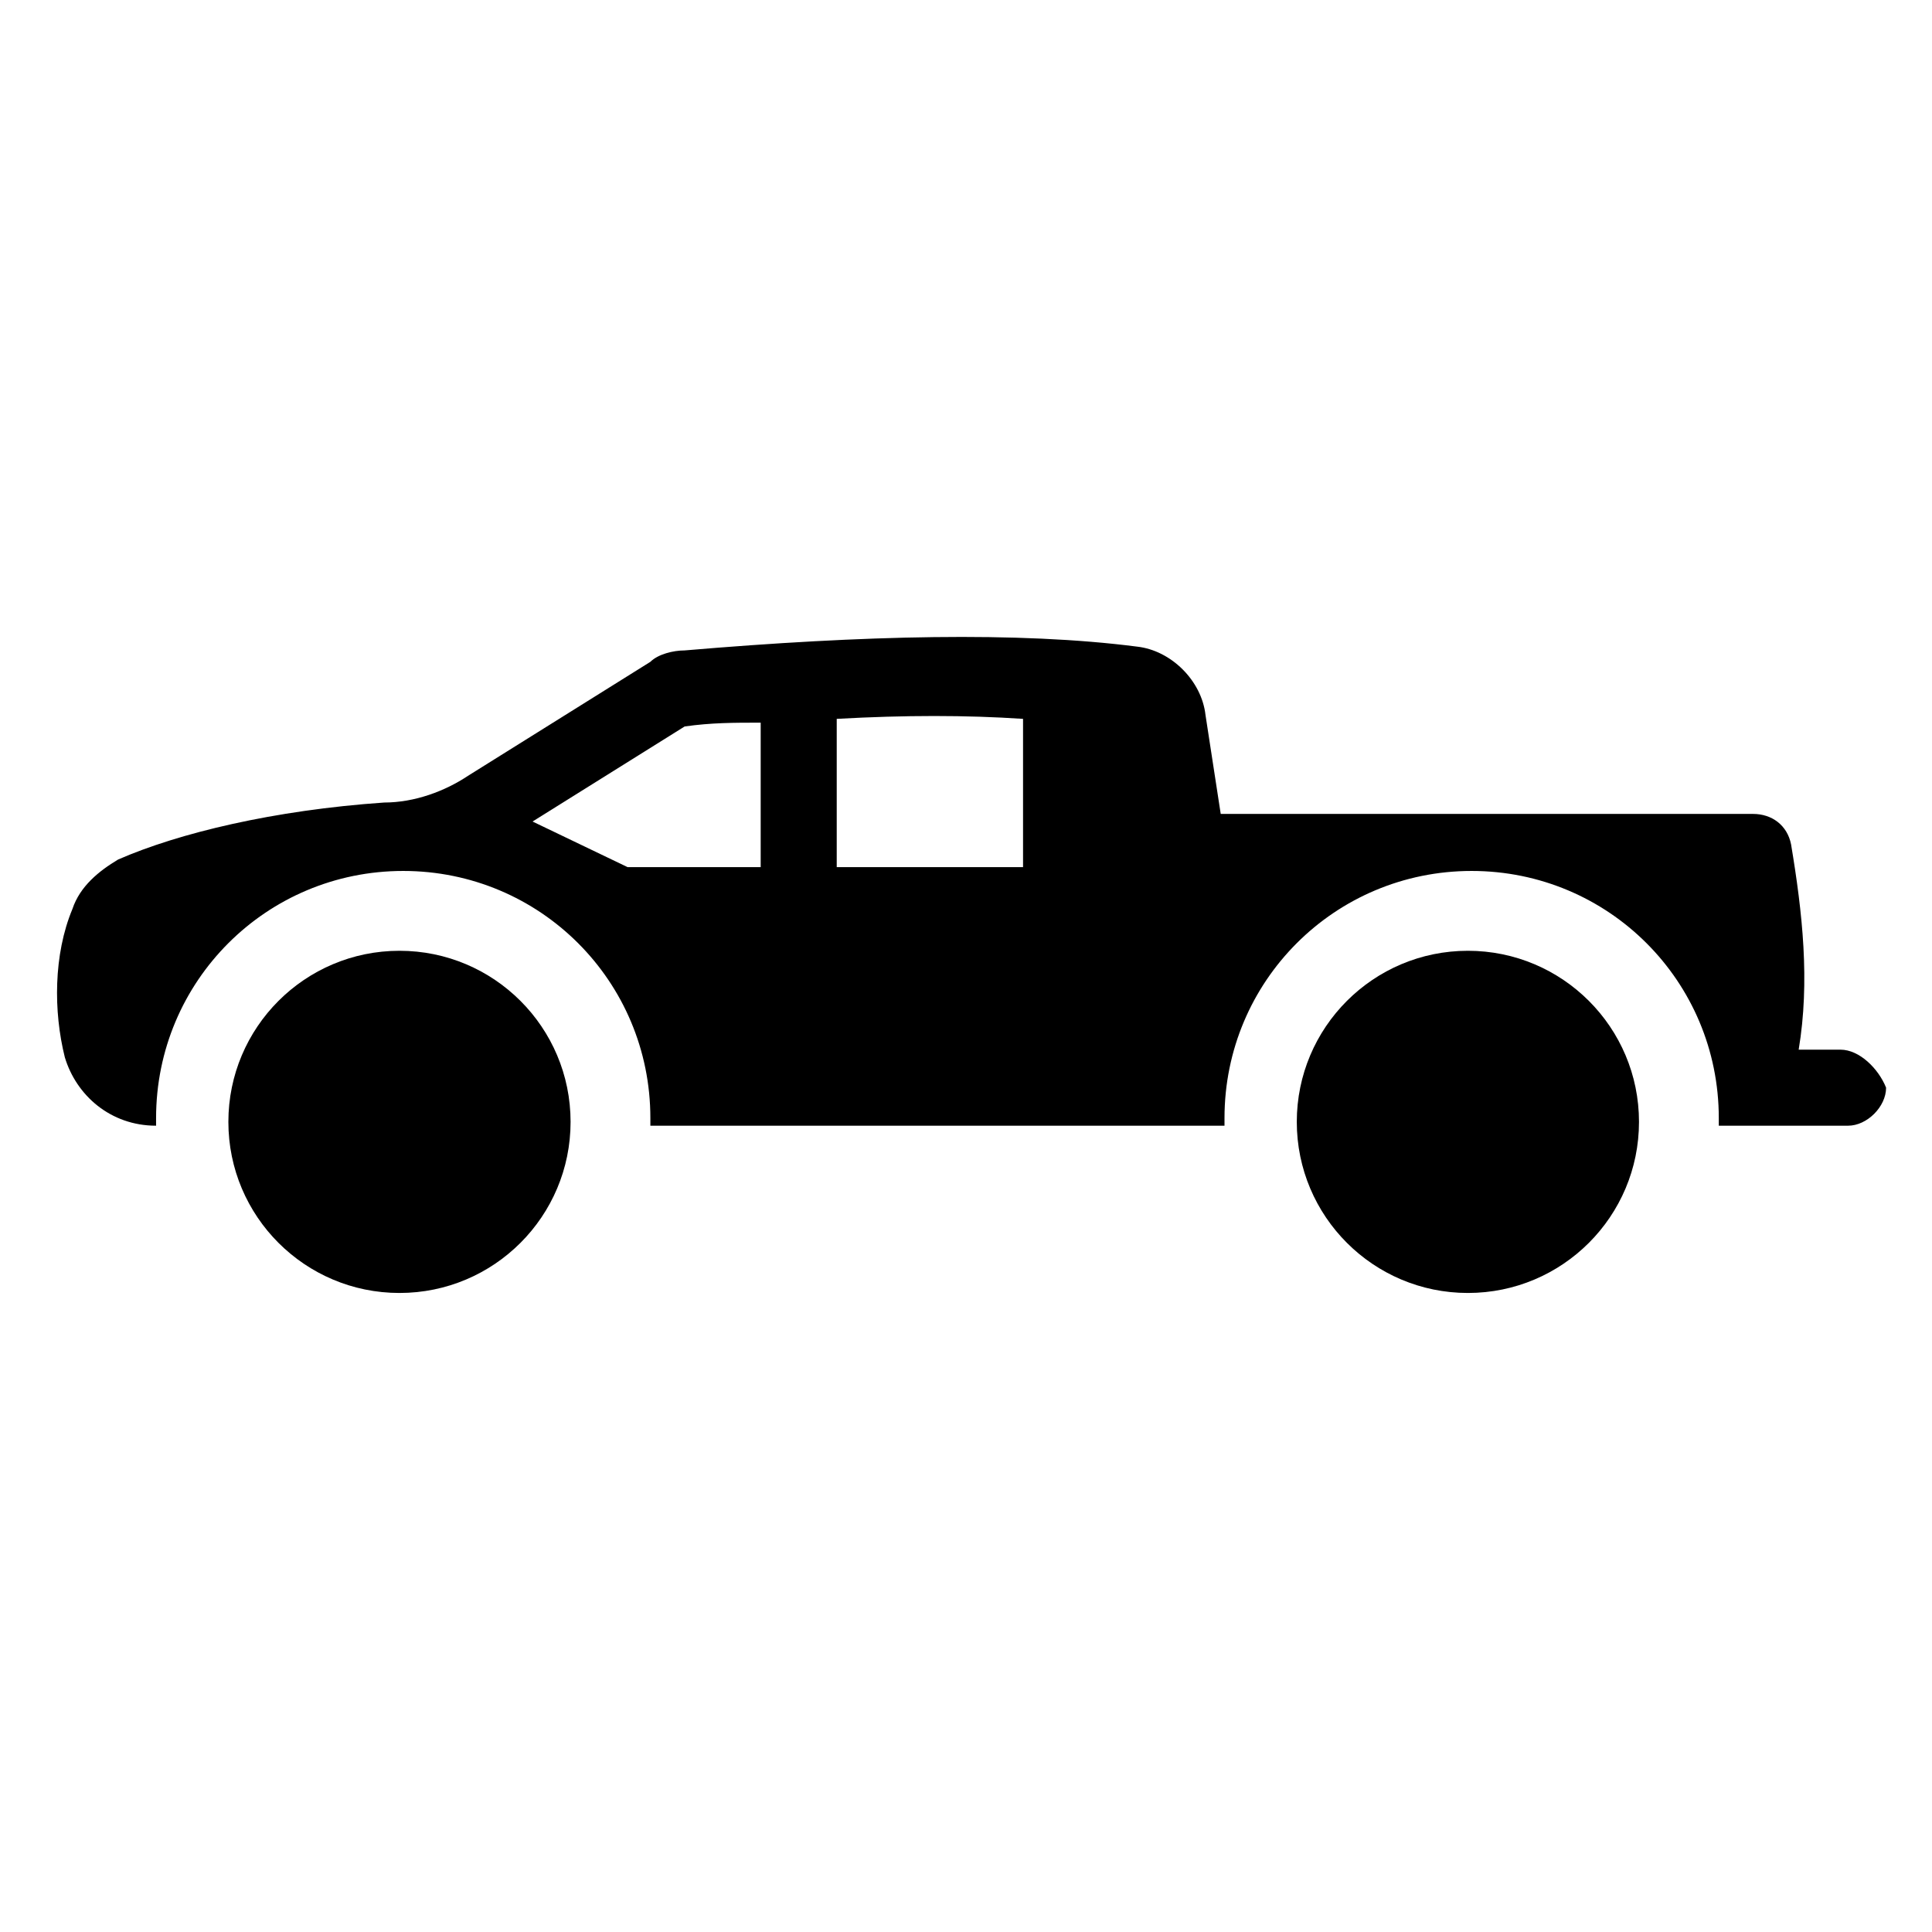 <?xml version="1.0" encoding="UTF-8"?>
<!-- Uploaded to: SVG Repo, www.svgrepo.com, Generator: SVG Repo Mixer Tools -->
<svg fill="#000000" width="800px" height="800px" version="1.1" viewBox="144 144 512 512" xmlns="http://www.w3.org/2000/svg">
 <g>
  <path d="m631.75 422.17h-11.082c3.023-18.137 1.008-36.273-2.016-54.41-1.008-5.039-5.039-8.062-10.078-8.062h-141.07l-4.031-26.199c-1.008-9.07-9.07-17.129-18.137-18.137-31.234-4.031-72.547-3.023-119.91 1.008-3.023 0-7.055 1.008-9.07 3.023l-48.367 30.23c-6.047 4.031-14.105 7.055-22.168 7.055-29.223 2.016-54.41 8.062-70.535 15.113-5.039 3.023-10.078 7.055-12.09 13.098-5.039 12.09-5.039 27.207-2.016 39.297 3.023 10.078 12.09 18.137 24.184 18.137v-2.016c0-36.273 29.223-65.496 65.496-65.496 36.273 0 65.496 29.223 65.496 65.496v2.016h152.15v-2.016c0-36.273 29.223-65.496 65.496-65.496 36.273 0 65.496 29.223 65.496 65.496v2.016h34.258c5.039 0 10.078-5.039 10.078-10.078-2.016-5.039-7.055-10.074-12.094-10.074zm-286.16-48.367h-35.266l-25.191-12.09 40.305-25.191c7.055-1.008 13.098-1.008 20.152-1.008zm69.527 0h-49.375v-39.297c18.137-1.008 34.258-1.008 49.375 0z"/>
  <path d="m295.21 441.31c0 25.039-20.301 45.34-45.344 45.34s-45.344-20.301-45.344-45.34c0-25.043 20.301-45.344 45.344-45.344s45.344 20.301 45.344 45.344"/>
  <path d="m578.35 441.31c0 25.039-20.301 45.34-45.344 45.34-25.043 0-45.344-20.301-45.344-45.34 0-25.043 20.301-45.344 45.344-45.344 25.043 0 45.344 20.301 45.344 45.344"/>
 </g>
</svg>